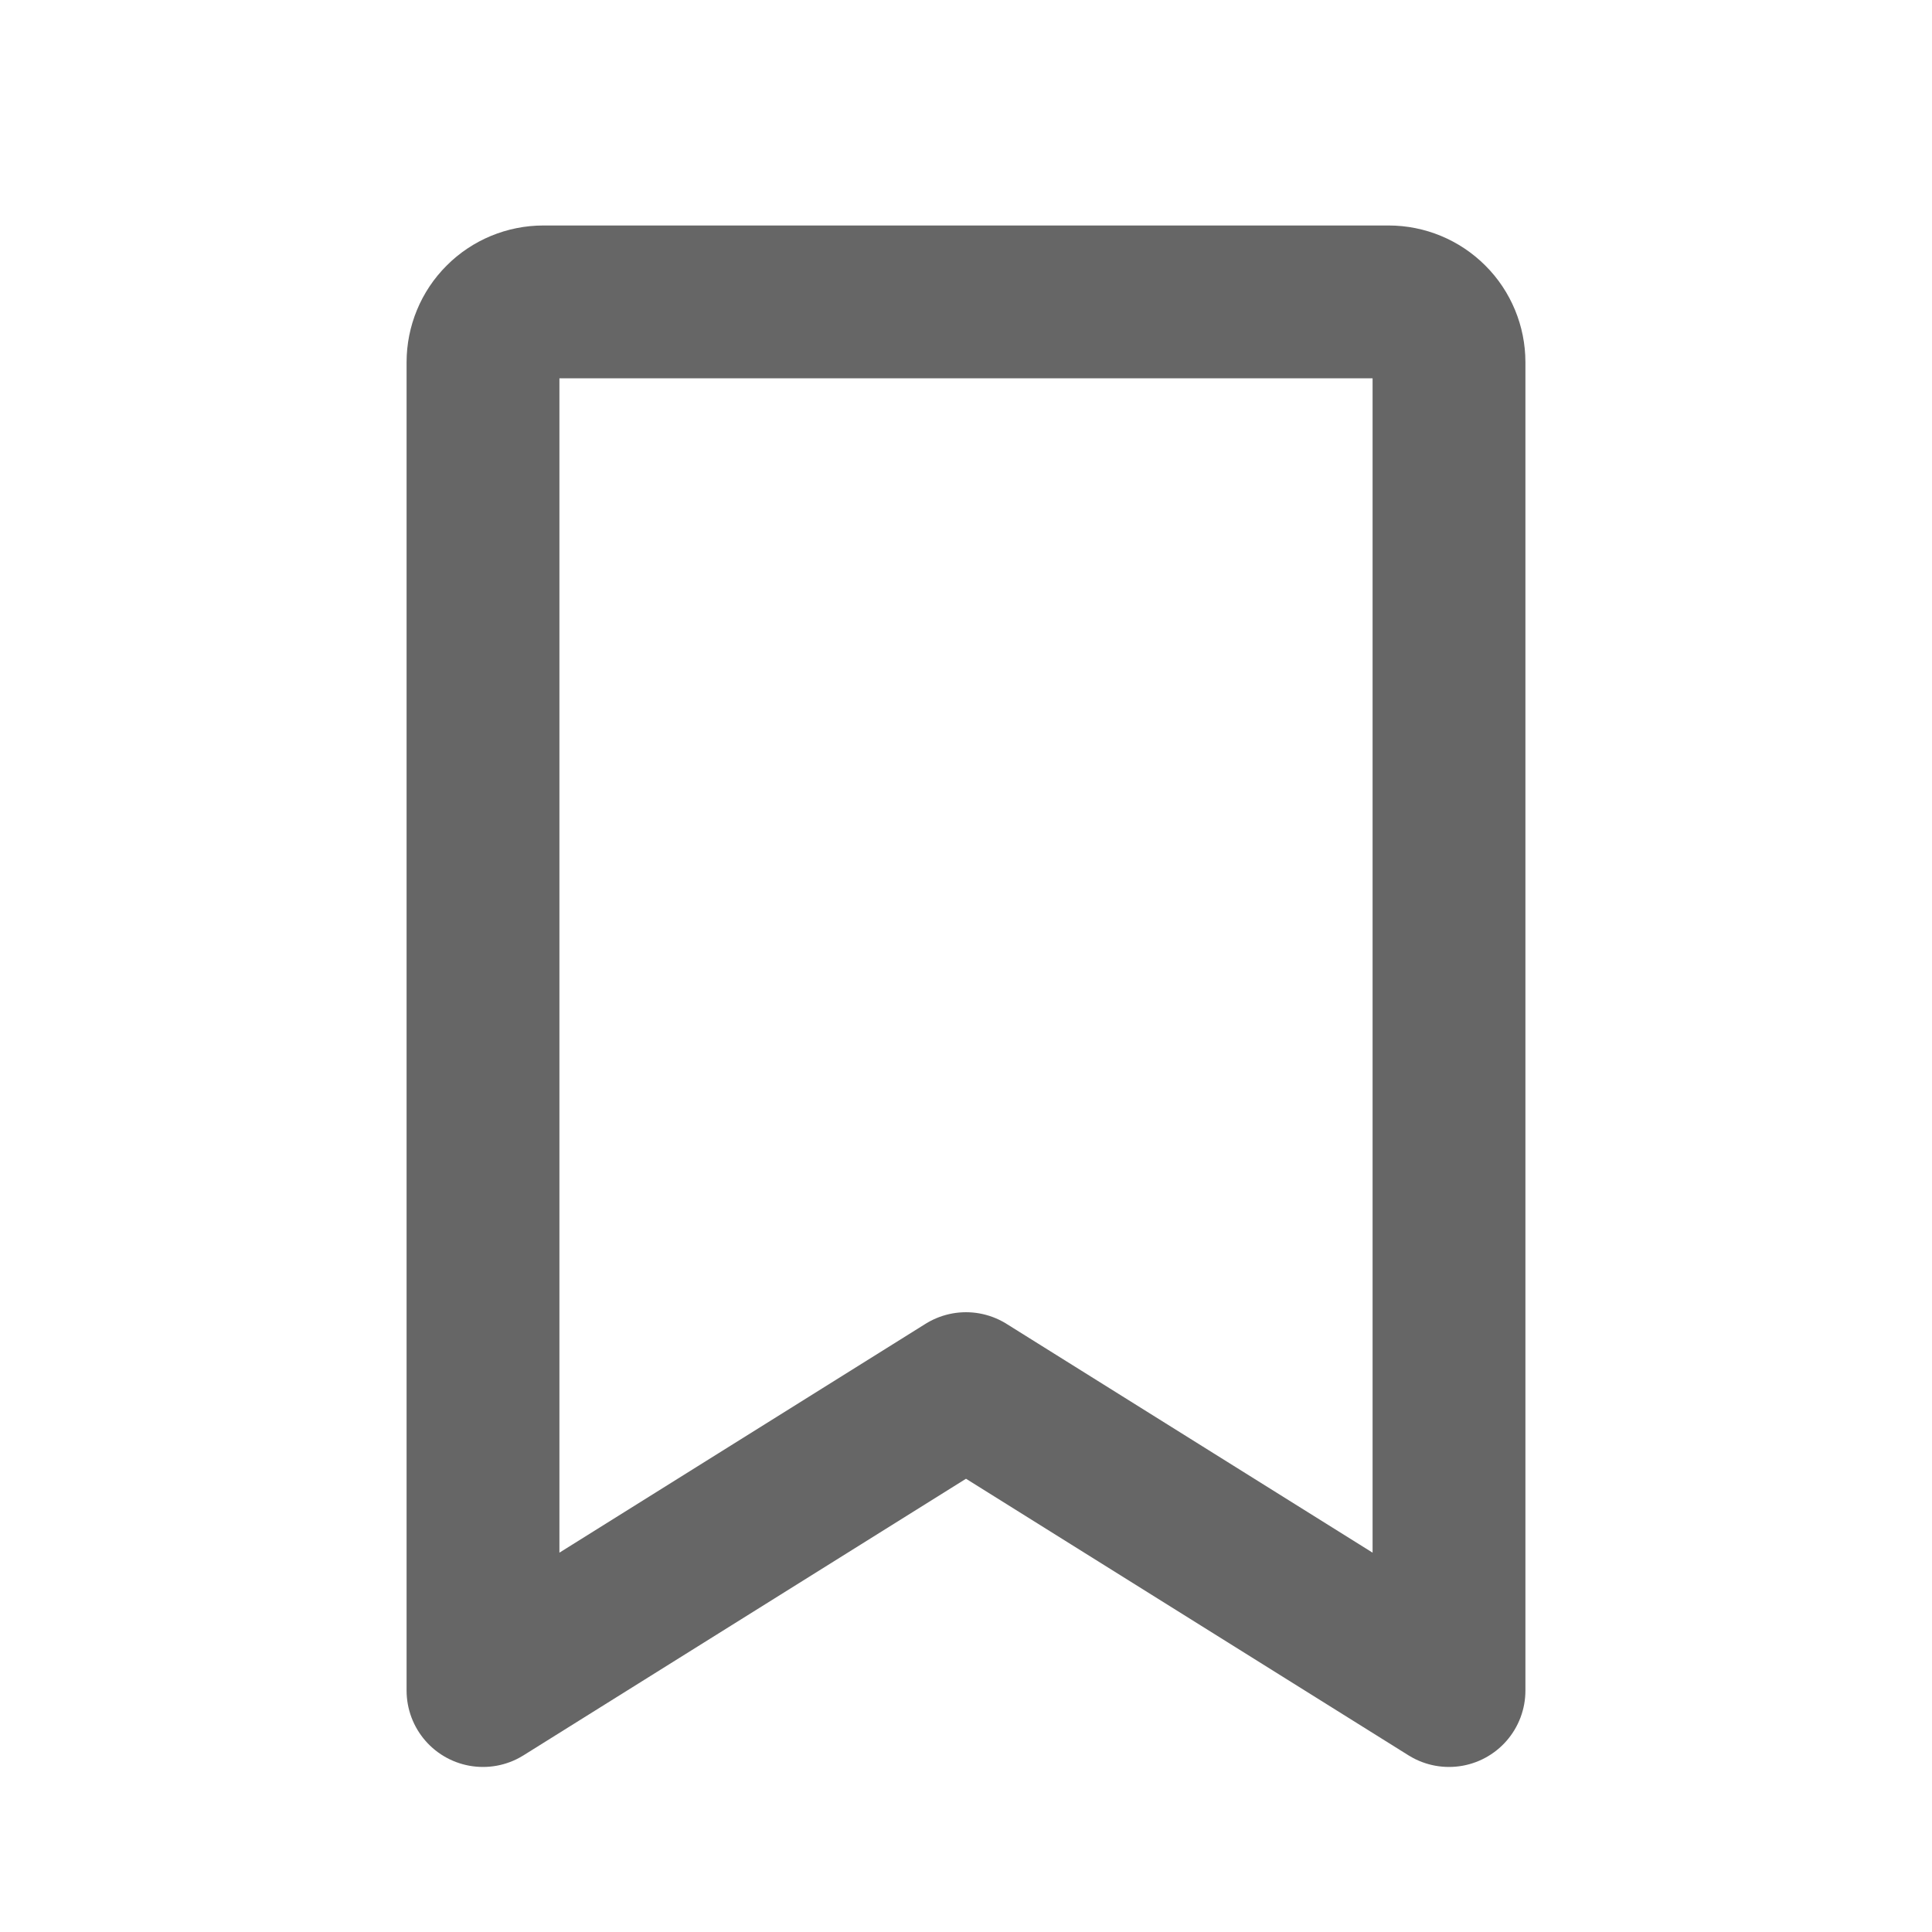 <?xml version="1.0" encoding="utf-8"?>
<svg xmlns="http://www.w3.org/2000/svg" fill="none" height="100%" overflow="visible" preserveAspectRatio="none" style="display: block;" viewBox="0 0 24.676 24.676" width="100%">
<g id="BookmarkSimple">
<g id="Vector">
</g>
<path d="M18.507 21.592L12.338 17.736L6.169 21.592V4.627C6.169 4.423 6.25 4.226 6.395 4.082C6.539 3.937 6.736 3.856 6.94 3.856L17.736 3.856C17.94 3.856 18.136 3.937 18.281 4.082C18.426 4.226 18.507 4.423 18.507 4.627V21.592Z" id="Vector_2" stroke="#666666" stroke-linecap="round" stroke-linejoin="round" stroke-width="1.952"/>
</g>
</svg>